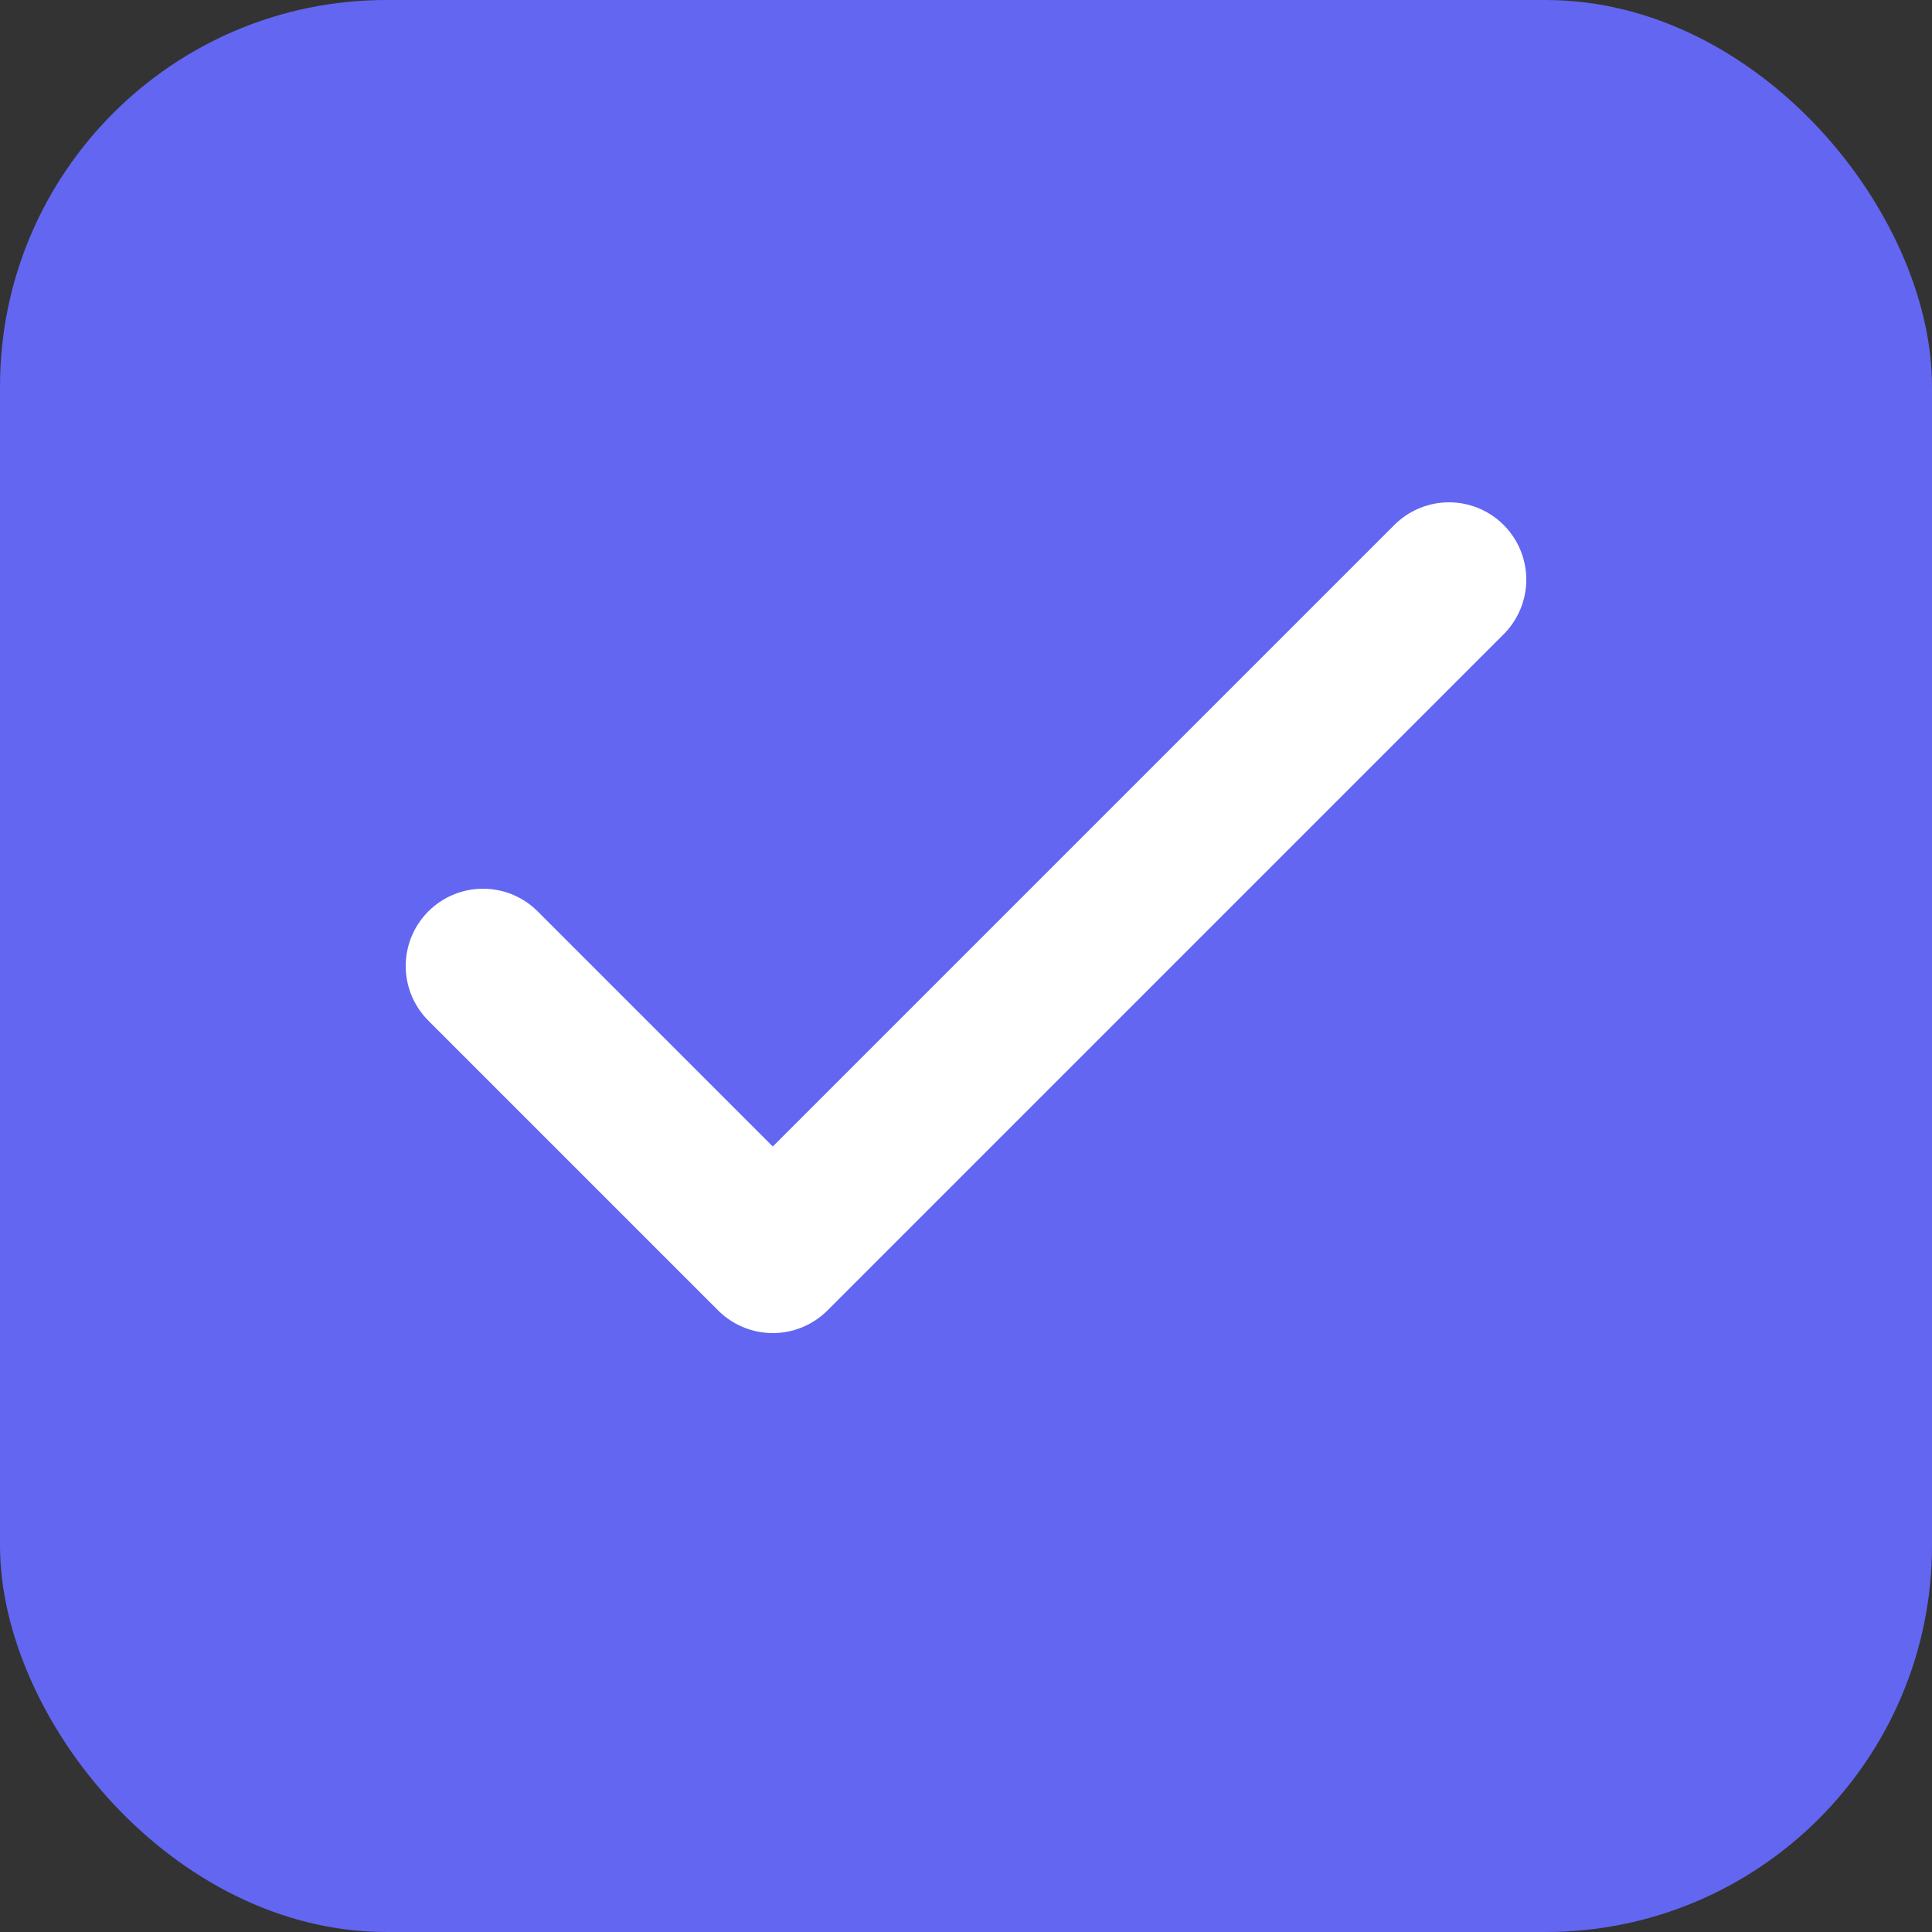 <svg xmlns="http://www.w3.org/2000/svg" viewBox="0 0 100 100">
  <rect x="0" y="0" width="100" height="100" fill="#333333" stroke="none"/>
  <rect width="100" height="100" rx="20" fill="#6366f1"/>
  <path d="M25 50 L40 65 L75 30" stroke="white" stroke-width="8" fill="none" stroke-linecap="round" stroke-linejoin="round"/>
</svg>
